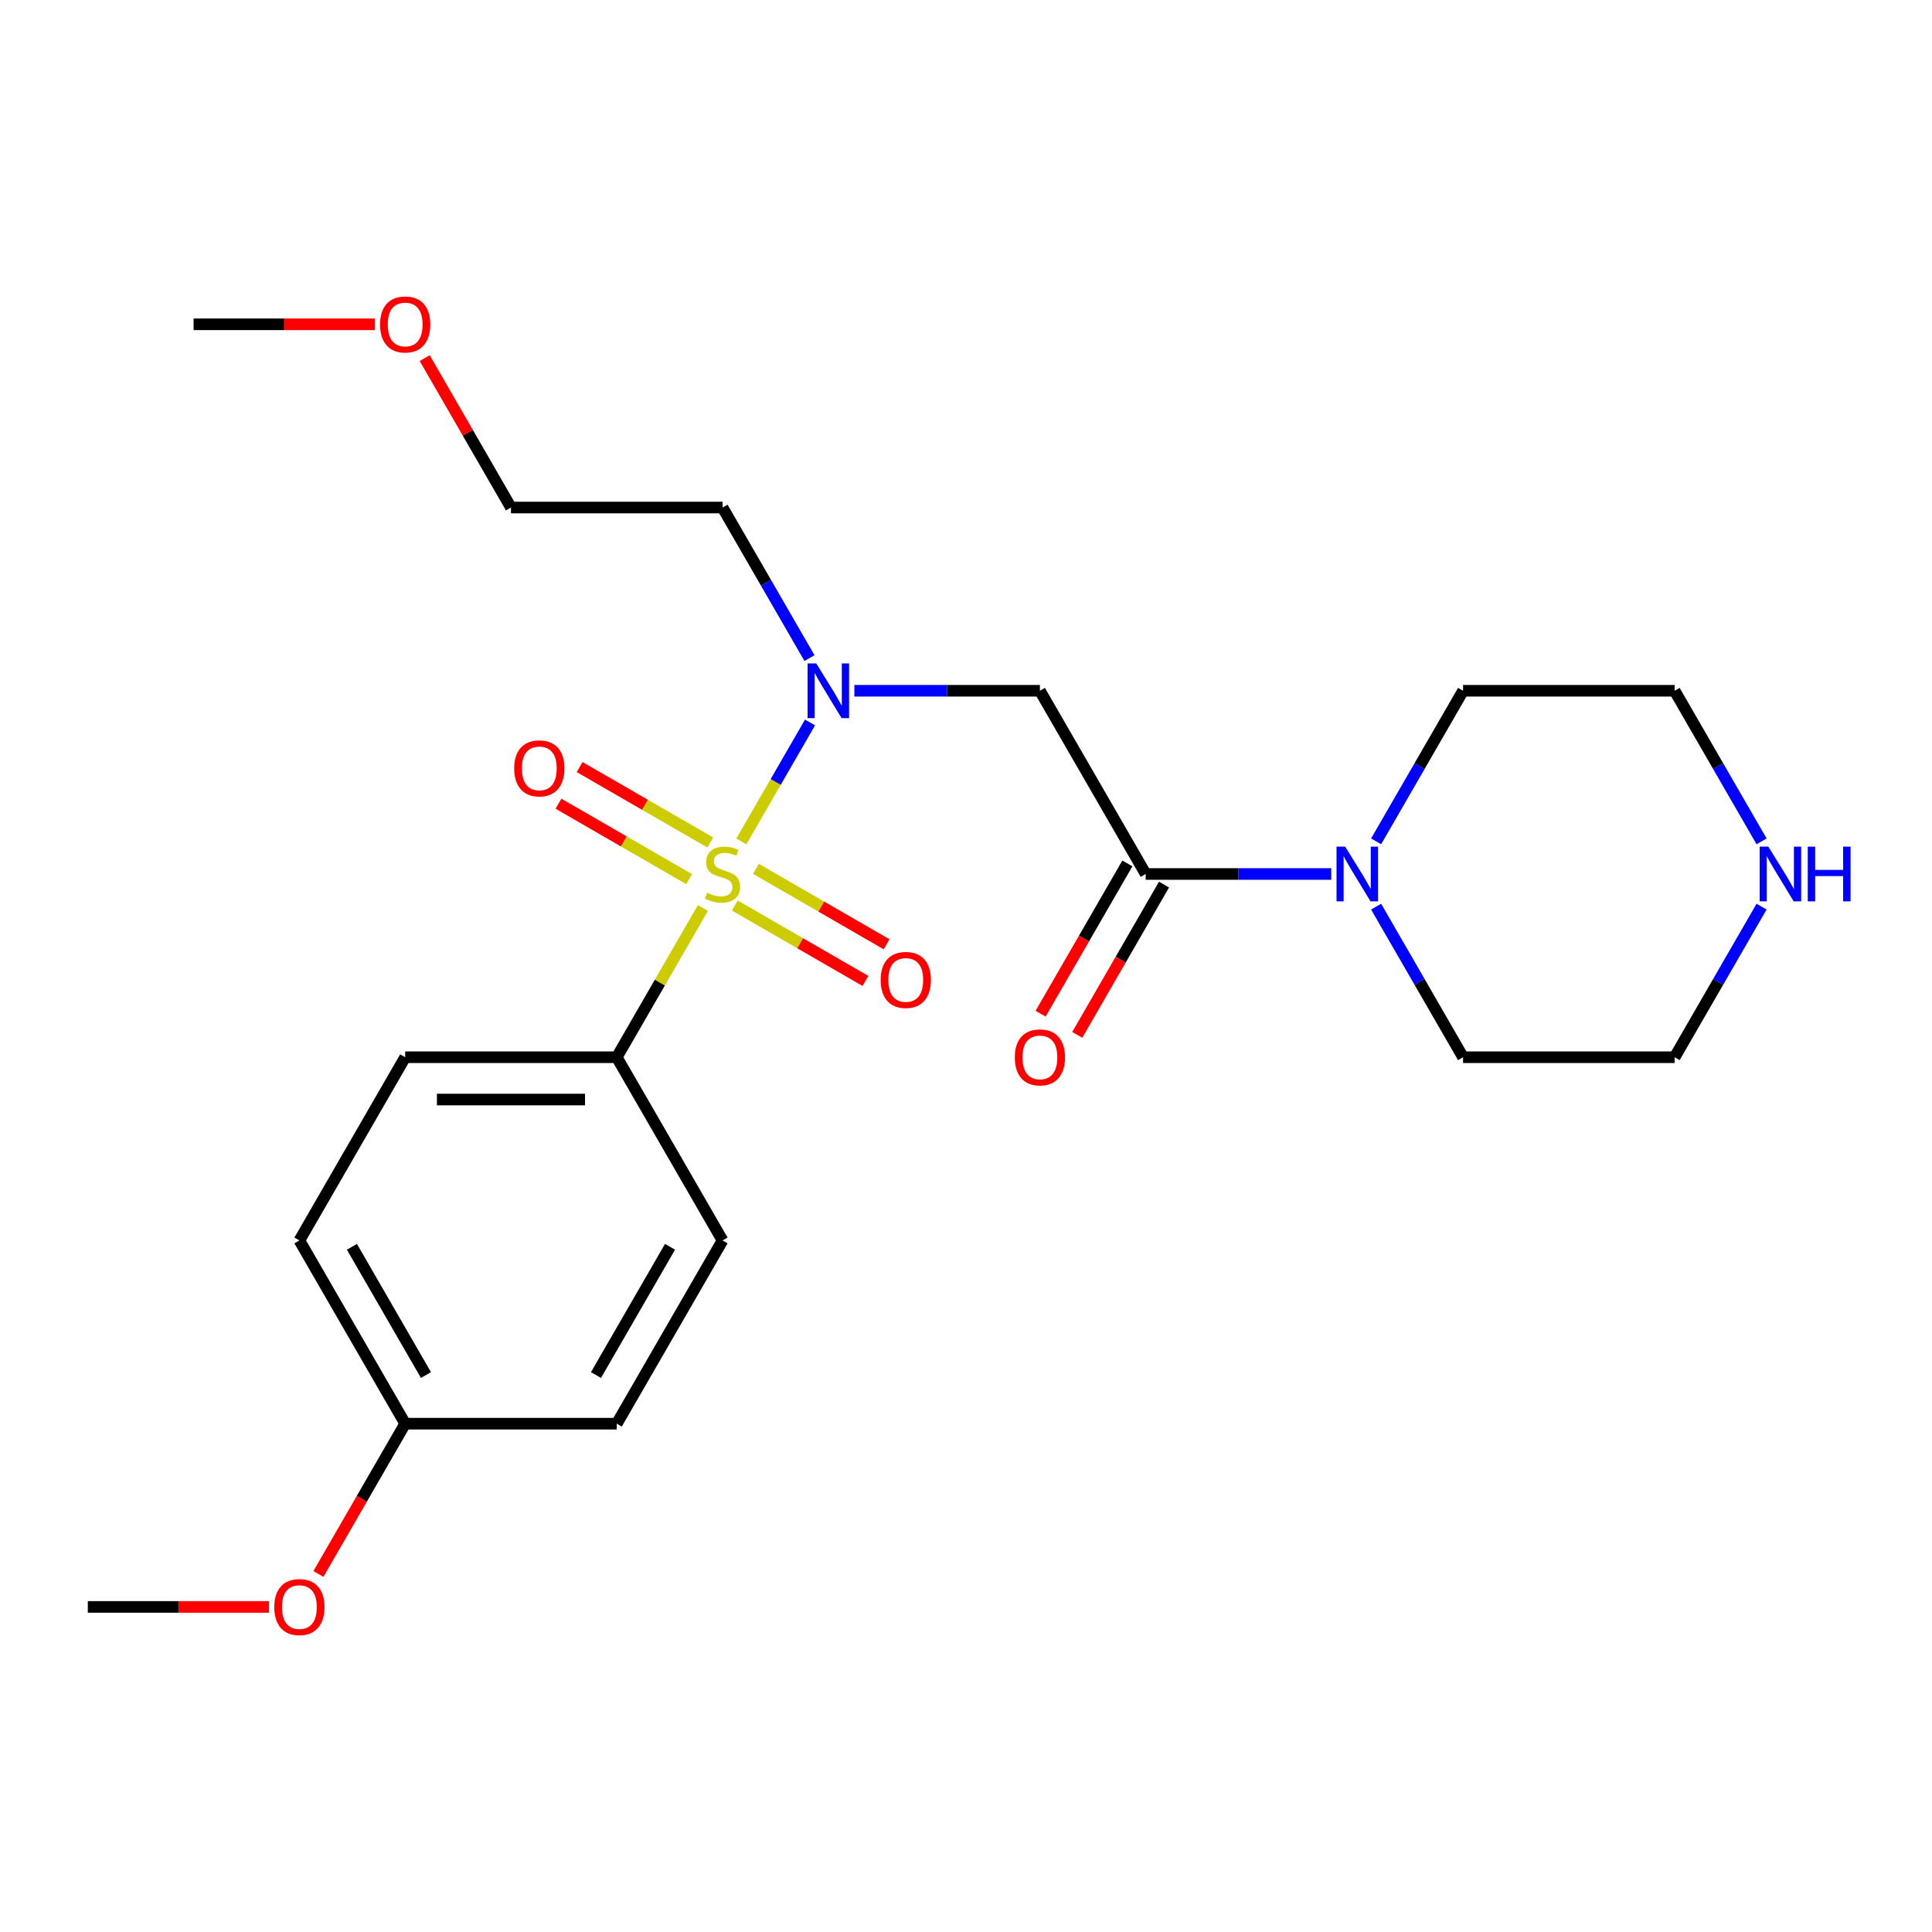 <?xml version='1.0' encoding='iso-8859-1'?>
<svg version='1.1' baseProfile='full'
              xmlns='http://www.w3.org/2000/svg'
                      xmlns:rdkit='http://www.rdkit.org/xml'
                      xmlns:xlink='http://www.w3.org/1999/xlink'
                  xml:space='preserve'
width='1000px' height='1000px' viewBox='0 0 1000 1000'>
<!-- END OF HEADER -->
<rect style='opacity:1.0;fill:#FFFFFF;stroke:none' width='1000' height='1000' x='0' y='0'> </rect>
<path class='bond-0' d='M 383.722,435.522 L 401.496,404.737' style='fill:none;fill-rule:evenodd;stroke:#CCCC00;stroke-width:6px;stroke-linecap:butt;stroke-linejoin:miter;stroke-opacity:1' />
<path class='bond-0' d='M 401.496,404.737 L 419.27,373.951' style='fill:none;fill-rule:evenodd;stroke:#0000FF;stroke-width:6px;stroke-linecap:butt;stroke-linejoin:miter;stroke-opacity:1' />
<path class='bond-4' d='M 363.818,469.998 L 341.526,508.609' style='fill:none;fill-rule:evenodd;stroke:#CCCC00;stroke-width:6px;stroke-linecap:butt;stroke-linejoin:miter;stroke-opacity:1' />
<path class='bond-4' d='M 341.526,508.609 L 319.233,547.22' style='fill:none;fill-rule:evenodd;stroke:#000000;stroke-width:6px;stroke-linecap:butt;stroke-linejoin:miter;stroke-opacity:1' />
<path class='bond-5' d='M 380.331,468.687 L 414.144,488.209' style='fill:none;fill-rule:evenodd;stroke:#CCCC00;stroke-width:6px;stroke-linecap:butt;stroke-linejoin:miter;stroke-opacity:1' />
<path class='bond-5' d='M 414.144,488.209 L 447.957,507.731' style='fill:none;fill-rule:evenodd;stroke:#FF0000;stroke-width:6px;stroke-linecap:butt;stroke-linejoin:miter;stroke-opacity:1' />
<path class='bond-5' d='M 391.283,449.719 L 425.095,469.241' style='fill:none;fill-rule:evenodd;stroke:#CCCC00;stroke-width:6px;stroke-linecap:butt;stroke-linejoin:miter;stroke-opacity:1' />
<path class='bond-5' d='M 425.095,469.241 L 458.908,488.763' style='fill:none;fill-rule:evenodd;stroke:#FF0000;stroke-width:6px;stroke-linecap:butt;stroke-linejoin:miter;stroke-opacity:1' />
<path class='bond-6' d='M 367.647,436.073 L 333.834,416.551' style='fill:none;fill-rule:evenodd;stroke:#CCCC00;stroke-width:6px;stroke-linecap:butt;stroke-linejoin:miter;stroke-opacity:1' />
<path class='bond-6' d='M 333.834,416.551 L 300.022,397.03' style='fill:none;fill-rule:evenodd;stroke:#FF0000;stroke-width:6px;stroke-linecap:butt;stroke-linejoin:miter;stroke-opacity:1' />
<path class='bond-6' d='M 356.696,455.041 L 322.883,435.519' style='fill:none;fill-rule:evenodd;stroke:#CCCC00;stroke-width:6px;stroke-linecap:butt;stroke-linejoin:miter;stroke-opacity:1' />
<path class='bond-6' d='M 322.883,435.519 L 289.07,415.998' style='fill:none;fill-rule:evenodd;stroke:#FF0000;stroke-width:6px;stroke-linecap:butt;stroke-linejoin:miter;stroke-opacity:1' />
<path class='bond-2' d='M 442.223,357.54 L 490.24,357.54' style='fill:none;fill-rule:evenodd;stroke:#0000FF;stroke-width:6px;stroke-linecap:butt;stroke-linejoin:miter;stroke-opacity:1' />
<path class='bond-2' d='M 490.24,357.54 L 538.257,357.54' style='fill:none;fill-rule:evenodd;stroke:#000000;stroke-width:6px;stroke-linecap:butt;stroke-linejoin:miter;stroke-opacity:1' />
<path class='bond-11' d='M 418.989,340.643 L 396.489,301.672' style='fill:none;fill-rule:evenodd;stroke:#0000FF;stroke-width:6px;stroke-linecap:butt;stroke-linejoin:miter;stroke-opacity:1' />
<path class='bond-11' d='M 396.489,301.672 L 373.989,262.701' style='fill:none;fill-rule:evenodd;stroke:#000000;stroke-width:6px;stroke-linecap:butt;stroke-linejoin:miter;stroke-opacity:1' />
<path class='bond-1' d='M 593.012,452.38 L 538.257,357.54' style='fill:none;fill-rule:evenodd;stroke:#000000;stroke-width:6px;stroke-linecap:butt;stroke-linejoin:miter;stroke-opacity:1' />
<path class='bond-3' d='M 593.012,452.38 L 641.029,452.38' style='fill:none;fill-rule:evenodd;stroke:#000000;stroke-width:6px;stroke-linecap:butt;stroke-linejoin:miter;stroke-opacity:1' />
<path class='bond-3' d='M 641.029,452.38 L 689.046,452.38' style='fill:none;fill-rule:evenodd;stroke:#0000FF;stroke-width:6px;stroke-linecap:butt;stroke-linejoin:miter;stroke-opacity:1' />
<path class='bond-7' d='M 583.528,446.905 L 561.075,485.796' style='fill:none;fill-rule:evenodd;stroke:#000000;stroke-width:6px;stroke-linecap:butt;stroke-linejoin:miter;stroke-opacity:1' />
<path class='bond-7' d='M 561.075,485.796 L 538.621,524.687' style='fill:none;fill-rule:evenodd;stroke:#FF0000;stroke-width:6px;stroke-linecap:butt;stroke-linejoin:miter;stroke-opacity:1' />
<path class='bond-7' d='M 602.496,457.856 L 580.043,496.747' style='fill:none;fill-rule:evenodd;stroke:#000000;stroke-width:6px;stroke-linecap:butt;stroke-linejoin:miter;stroke-opacity:1' />
<path class='bond-7' d='M 580.043,496.747 L 557.589,535.638' style='fill:none;fill-rule:evenodd;stroke:#FF0000;stroke-width:6px;stroke-linecap:butt;stroke-linejoin:miter;stroke-opacity:1' />
<path class='bond-15' d='M 712.28,435.482 L 734.78,396.511' style='fill:none;fill-rule:evenodd;stroke:#0000FF;stroke-width:6px;stroke-linecap:butt;stroke-linejoin:miter;stroke-opacity:1' />
<path class='bond-15' d='M 734.78,396.511 L 757.28,357.54' style='fill:none;fill-rule:evenodd;stroke:#000000;stroke-width:6px;stroke-linecap:butt;stroke-linejoin:miter;stroke-opacity:1' />
<path class='bond-16' d='M 712.28,469.278 L 734.78,508.249' style='fill:none;fill-rule:evenodd;stroke:#0000FF;stroke-width:6px;stroke-linecap:butt;stroke-linejoin:miter;stroke-opacity:1' />
<path class='bond-16' d='M 734.78,508.249 L 757.28,547.22' style='fill:none;fill-rule:evenodd;stroke:#000000;stroke-width:6px;stroke-linecap:butt;stroke-linejoin:miter;stroke-opacity:1' />
<path class='bond-9' d='M 319.233,547.22 L 209.722,547.22' style='fill:none;fill-rule:evenodd;stroke:#000000;stroke-width:6px;stroke-linecap:butt;stroke-linejoin:miter;stroke-opacity:1' />
<path class='bond-9' d='M 302.807,569.122 L 226.149,569.122' style='fill:none;fill-rule:evenodd;stroke:#000000;stroke-width:6px;stroke-linecap:butt;stroke-linejoin:miter;stroke-opacity:1' />
<path class='bond-10' d='M 319.233,547.22 L 373.989,642.06' style='fill:none;fill-rule:evenodd;stroke:#000000;stroke-width:6px;stroke-linecap:butt;stroke-linejoin:miter;stroke-opacity:1' />
<path class='bond-8' d='M 911.791,469.278 L 889.291,508.249' style='fill:none;fill-rule:evenodd;stroke:#0000FF;stroke-width:6px;stroke-linecap:butt;stroke-linejoin:miter;stroke-opacity:1' />
<path class='bond-8' d='M 889.291,508.249 L 866.791,547.22' style='fill:none;fill-rule:evenodd;stroke:#000000;stroke-width:6px;stroke-linecap:butt;stroke-linejoin:miter;stroke-opacity:1' />
<path class='bond-25' d='M 911.791,435.482 L 889.291,396.511' style='fill:none;fill-rule:evenodd;stroke:#0000FF;stroke-width:6px;stroke-linecap:butt;stroke-linejoin:miter;stroke-opacity:1' />
<path class='bond-25' d='M 889.291,396.511 L 866.791,357.54' style='fill:none;fill-rule:evenodd;stroke:#000000;stroke-width:6px;stroke-linecap:butt;stroke-linejoin:miter;stroke-opacity:1' />
<path class='bond-13' d='M 209.722,547.22 L 154.966,642.06' style='fill:none;fill-rule:evenodd;stroke:#000000;stroke-width:6px;stroke-linecap:butt;stroke-linejoin:miter;stroke-opacity:1' />
<path class='bond-14' d='M 373.989,642.06 L 319.233,736.899' style='fill:none;fill-rule:evenodd;stroke:#000000;stroke-width:6px;stroke-linecap:butt;stroke-linejoin:miter;stroke-opacity:1' />
<path class='bond-14' d='M 346.808,645.335 L 308.479,711.722' style='fill:none;fill-rule:evenodd;stroke:#000000;stroke-width:6px;stroke-linecap:butt;stroke-linejoin:miter;stroke-opacity:1' />
<path class='bond-21' d='M 373.989,262.701 L 264.478,262.701' style='fill:none;fill-rule:evenodd;stroke:#000000;stroke-width:6px;stroke-linecap:butt;stroke-linejoin:miter;stroke-opacity:1' />
<path class='bond-12' d='M 209.722,736.899 L 319.233,736.899' style='fill:none;fill-rule:evenodd;stroke:#000000;stroke-width:6px;stroke-linecap:butt;stroke-linejoin:miter;stroke-opacity:1' />
<path class='bond-17' d='M 209.722,736.899 L 187.268,775.79' style='fill:none;fill-rule:evenodd;stroke:#000000;stroke-width:6px;stroke-linecap:butt;stroke-linejoin:miter;stroke-opacity:1' />
<path class='bond-17' d='M 187.268,775.79 L 164.814,814.681' style='fill:none;fill-rule:evenodd;stroke:#FF0000;stroke-width:6px;stroke-linecap:butt;stroke-linejoin:miter;stroke-opacity:1' />
<path class='bond-24' d='M 209.722,736.899 L 154.966,642.06' style='fill:none;fill-rule:evenodd;stroke:#000000;stroke-width:6px;stroke-linecap:butt;stroke-linejoin:miter;stroke-opacity:1' />
<path class='bond-24' d='M 220.476,711.722 L 182.147,645.335' style='fill:none;fill-rule:evenodd;stroke:#000000;stroke-width:6px;stroke-linecap:butt;stroke-linejoin:miter;stroke-opacity:1' />
<path class='bond-18' d='M 757.28,357.54 L 866.791,357.54' style='fill:none;fill-rule:evenodd;stroke:#000000;stroke-width:6px;stroke-linecap:butt;stroke-linejoin:miter;stroke-opacity:1' />
<path class='bond-19' d='M 757.28,547.22 L 866.791,547.22' style='fill:none;fill-rule:evenodd;stroke:#000000;stroke-width:6px;stroke-linecap:butt;stroke-linejoin:miter;stroke-opacity:1' />
<path class='bond-22' d='M 139.228,831.739 L 92.341,831.739' style='fill:none;fill-rule:evenodd;stroke:#FF0000;stroke-width:6px;stroke-linecap:butt;stroke-linejoin:miter;stroke-opacity:1' />
<path class='bond-22' d='M 92.341,831.739 L 45.455,831.739' style='fill:none;fill-rule:evenodd;stroke:#000000;stroke-width:6px;stroke-linecap:butt;stroke-linejoin:miter;stroke-opacity:1' />
<path class='bond-20' d='M 219.824,185.359 L 242.151,224.03' style='fill:none;fill-rule:evenodd;stroke:#FF0000;stroke-width:6px;stroke-linecap:butt;stroke-linejoin:miter;stroke-opacity:1' />
<path class='bond-20' d='M 242.151,224.03 L 264.478,262.701' style='fill:none;fill-rule:evenodd;stroke:#000000;stroke-width:6px;stroke-linecap:butt;stroke-linejoin:miter;stroke-opacity:1' />
<path class='bond-23' d='M 193.984,167.861 L 147.097,167.861' style='fill:none;fill-rule:evenodd;stroke:#FF0000;stroke-width:6px;stroke-linecap:butt;stroke-linejoin:miter;stroke-opacity:1' />
<path class='bond-23' d='M 147.097,167.861 L 100.21,167.861' style='fill:none;fill-rule:evenodd;stroke:#000000;stroke-width:6px;stroke-linecap:butt;stroke-linejoin:miter;stroke-opacity:1' />
<path  class='atom-0' d='M 365.989 462.1
Q 366.309 462.22, 367.629 462.78
Q 368.949 463.34, 370.389 463.7
Q 371.869 464.02, 373.309 464.02
Q 375.989 464.02, 377.549 462.74
Q 379.109 461.42, 379.109 459.14
Q 379.109 457.58, 378.309 456.62
Q 377.549 455.66, 376.349 455.14
Q 375.149 454.62, 373.149 454.02
Q 370.629 453.26, 369.109 452.54
Q 367.629 451.82, 366.549 450.3
Q 365.509 448.78, 365.509 446.22
Q 365.509 442.66, 367.909 440.46
Q 370.349 438.26, 375.149 438.26
Q 378.429 438.26, 382.149 439.82
L 381.229 442.9
Q 377.829 441.5, 375.269 441.5
Q 372.509 441.5, 370.989 442.66
Q 369.469 443.78, 369.509 445.74
Q 369.509 447.26, 370.269 448.18
Q 371.069 449.1, 372.189 449.62
Q 373.349 450.14, 375.269 450.74
Q 377.829 451.54, 379.349 452.34
Q 380.869 453.14, 381.949 454.78
Q 383.069 456.38, 383.069 459.14
Q 383.069 463.06, 380.429 465.18
Q 377.829 467.26, 373.469 467.26
Q 370.949 467.26, 369.029 466.7
Q 367.149 466.18, 364.909 465.26
L 365.989 462.1
' fill='#CCCC00'/>
<path  class='atom-1' d='M 422.485 343.38
L 431.765 358.38
Q 432.685 359.86, 434.165 362.54
Q 435.645 365.22, 435.725 365.38
L 435.725 343.38
L 439.485 343.38
L 439.485 371.7
L 435.605 371.7
L 425.645 355.3
Q 424.485 353.38, 423.245 351.18
Q 422.045 348.98, 421.685 348.3
L 421.685 371.7
L 418.005 371.7
L 418.005 343.38
L 422.485 343.38
' fill='#0000FF'/>
<path  class='atom-4' d='M 696.264 438.22
L 705.544 453.22
Q 706.464 454.7, 707.944 457.38
Q 709.424 460.06, 709.504 460.22
L 709.504 438.22
L 713.264 438.22
L 713.264 466.54
L 709.384 466.54
L 699.424 450.14
Q 698.264 448.22, 697.024 446.02
Q 695.824 443.82, 695.464 443.14
L 695.464 466.54
L 691.784 466.54
L 691.784 438.22
L 696.264 438.22
' fill='#0000FF'/>
<path  class='atom-6' d='M 455.829 507.216
Q 455.829 500.416, 459.189 496.616
Q 462.549 492.816, 468.829 492.816
Q 475.109 492.816, 478.469 496.616
Q 481.829 500.416, 481.829 507.216
Q 481.829 514.096, 478.429 518.016
Q 475.029 521.896, 468.829 521.896
Q 462.589 521.896, 459.189 518.016
Q 455.829 514.136, 455.829 507.216
M 468.829 518.696
Q 473.149 518.696, 475.469 515.816
Q 477.829 512.896, 477.829 507.216
Q 477.829 501.656, 475.469 498.856
Q 473.149 496.016, 468.829 496.016
Q 464.509 496.016, 462.149 498.816
Q 459.829 501.616, 459.829 507.216
Q 459.829 512.936, 462.149 515.816
Q 464.509 518.696, 468.829 518.696
' fill='#FF0000'/>
<path  class='atom-7' d='M 266.149 397.704
Q 266.149 390.904, 269.509 387.104
Q 272.869 383.304, 279.149 383.304
Q 285.429 383.304, 288.789 387.104
Q 292.149 390.904, 292.149 397.704
Q 292.149 404.584, 288.749 408.504
Q 285.349 412.384, 279.149 412.384
Q 272.909 412.384, 269.509 408.504
Q 266.149 404.624, 266.149 397.704
M 279.149 409.184
Q 283.469 409.184, 285.789 406.304
Q 288.149 403.384, 288.149 397.704
Q 288.149 392.144, 285.789 389.344
Q 283.469 386.504, 279.149 386.504
Q 274.829 386.504, 272.469 389.304
Q 270.149 392.104, 270.149 397.704
Q 270.149 403.424, 272.469 406.304
Q 274.829 409.184, 279.149 409.184
' fill='#FF0000'/>
<path  class='atom-8' d='M 525.257 547.3
Q 525.257 540.5, 528.617 536.7
Q 531.977 532.9, 538.257 532.9
Q 544.537 532.9, 547.897 536.7
Q 551.257 540.5, 551.257 547.3
Q 551.257 554.18, 547.857 558.1
Q 544.457 561.98, 538.257 561.98
Q 532.017 561.98, 528.617 558.1
Q 525.257 554.22, 525.257 547.3
M 538.257 558.78
Q 542.577 558.78, 544.897 555.9
Q 547.257 552.98, 547.257 547.3
Q 547.257 541.74, 544.897 538.94
Q 542.577 536.1, 538.257 536.1
Q 533.937 536.1, 531.577 538.9
Q 529.257 541.7, 529.257 547.3
Q 529.257 553.02, 531.577 555.9
Q 533.937 558.78, 538.257 558.78
' fill='#FF0000'/>
<path  class='atom-9' d='M 915.287 438.22
L 924.567 453.22
Q 925.487 454.7, 926.967 457.38
Q 928.447 460.06, 928.527 460.22
L 928.527 438.22
L 932.287 438.22
L 932.287 466.54
L 928.407 466.54
L 918.447 450.14
Q 917.287 448.22, 916.047 446.02
Q 914.847 443.82, 914.487 443.14
L 914.487 466.54
L 910.807 466.54
L 910.807 438.22
L 915.287 438.22
' fill='#0000FF'/>
<path  class='atom-9' d='M 935.687 438.22
L 939.527 438.22
L 939.527 450.26
L 954.007 450.26
L 954.007 438.22
L 957.847 438.22
L 957.847 466.54
L 954.007 466.54
L 954.007 453.46
L 939.527 453.46
L 939.527 466.54
L 935.687 466.54
L 935.687 438.22
' fill='#0000FF'/>
<path  class='atom-18' d='M 141.966 831.819
Q 141.966 825.019, 145.326 821.219
Q 148.686 817.419, 154.966 817.419
Q 161.246 817.419, 164.606 821.219
Q 167.966 825.019, 167.966 831.819
Q 167.966 838.699, 164.566 842.619
Q 161.166 846.499, 154.966 846.499
Q 148.726 846.499, 145.326 842.619
Q 141.966 838.739, 141.966 831.819
M 154.966 843.299
Q 159.286 843.299, 161.606 840.419
Q 163.966 837.499, 163.966 831.819
Q 163.966 826.259, 161.606 823.459
Q 159.286 820.619, 154.966 820.619
Q 150.646 820.619, 148.286 823.419
Q 145.966 826.219, 145.966 831.819
Q 145.966 837.539, 148.286 840.419
Q 150.646 843.299, 154.966 843.299
' fill='#FF0000'/>
<path  class='atom-21' d='M 196.722 167.941
Q 196.722 161.141, 200.082 157.341
Q 203.442 153.541, 209.722 153.541
Q 216.002 153.541, 219.362 157.341
Q 222.722 161.141, 222.722 167.941
Q 222.722 174.821, 219.322 178.741
Q 215.922 182.621, 209.722 182.621
Q 203.482 182.621, 200.082 178.741
Q 196.722 174.861, 196.722 167.941
M 209.722 179.421
Q 214.042 179.421, 216.362 176.541
Q 218.722 173.621, 218.722 167.941
Q 218.722 162.381, 216.362 159.581
Q 214.042 156.741, 209.722 156.741
Q 205.402 156.741, 203.042 159.541
Q 200.722 162.341, 200.722 167.941
Q 200.722 173.661, 203.042 176.541
Q 205.402 179.421, 209.722 179.421
' fill='#FF0000'/>
</svg>
